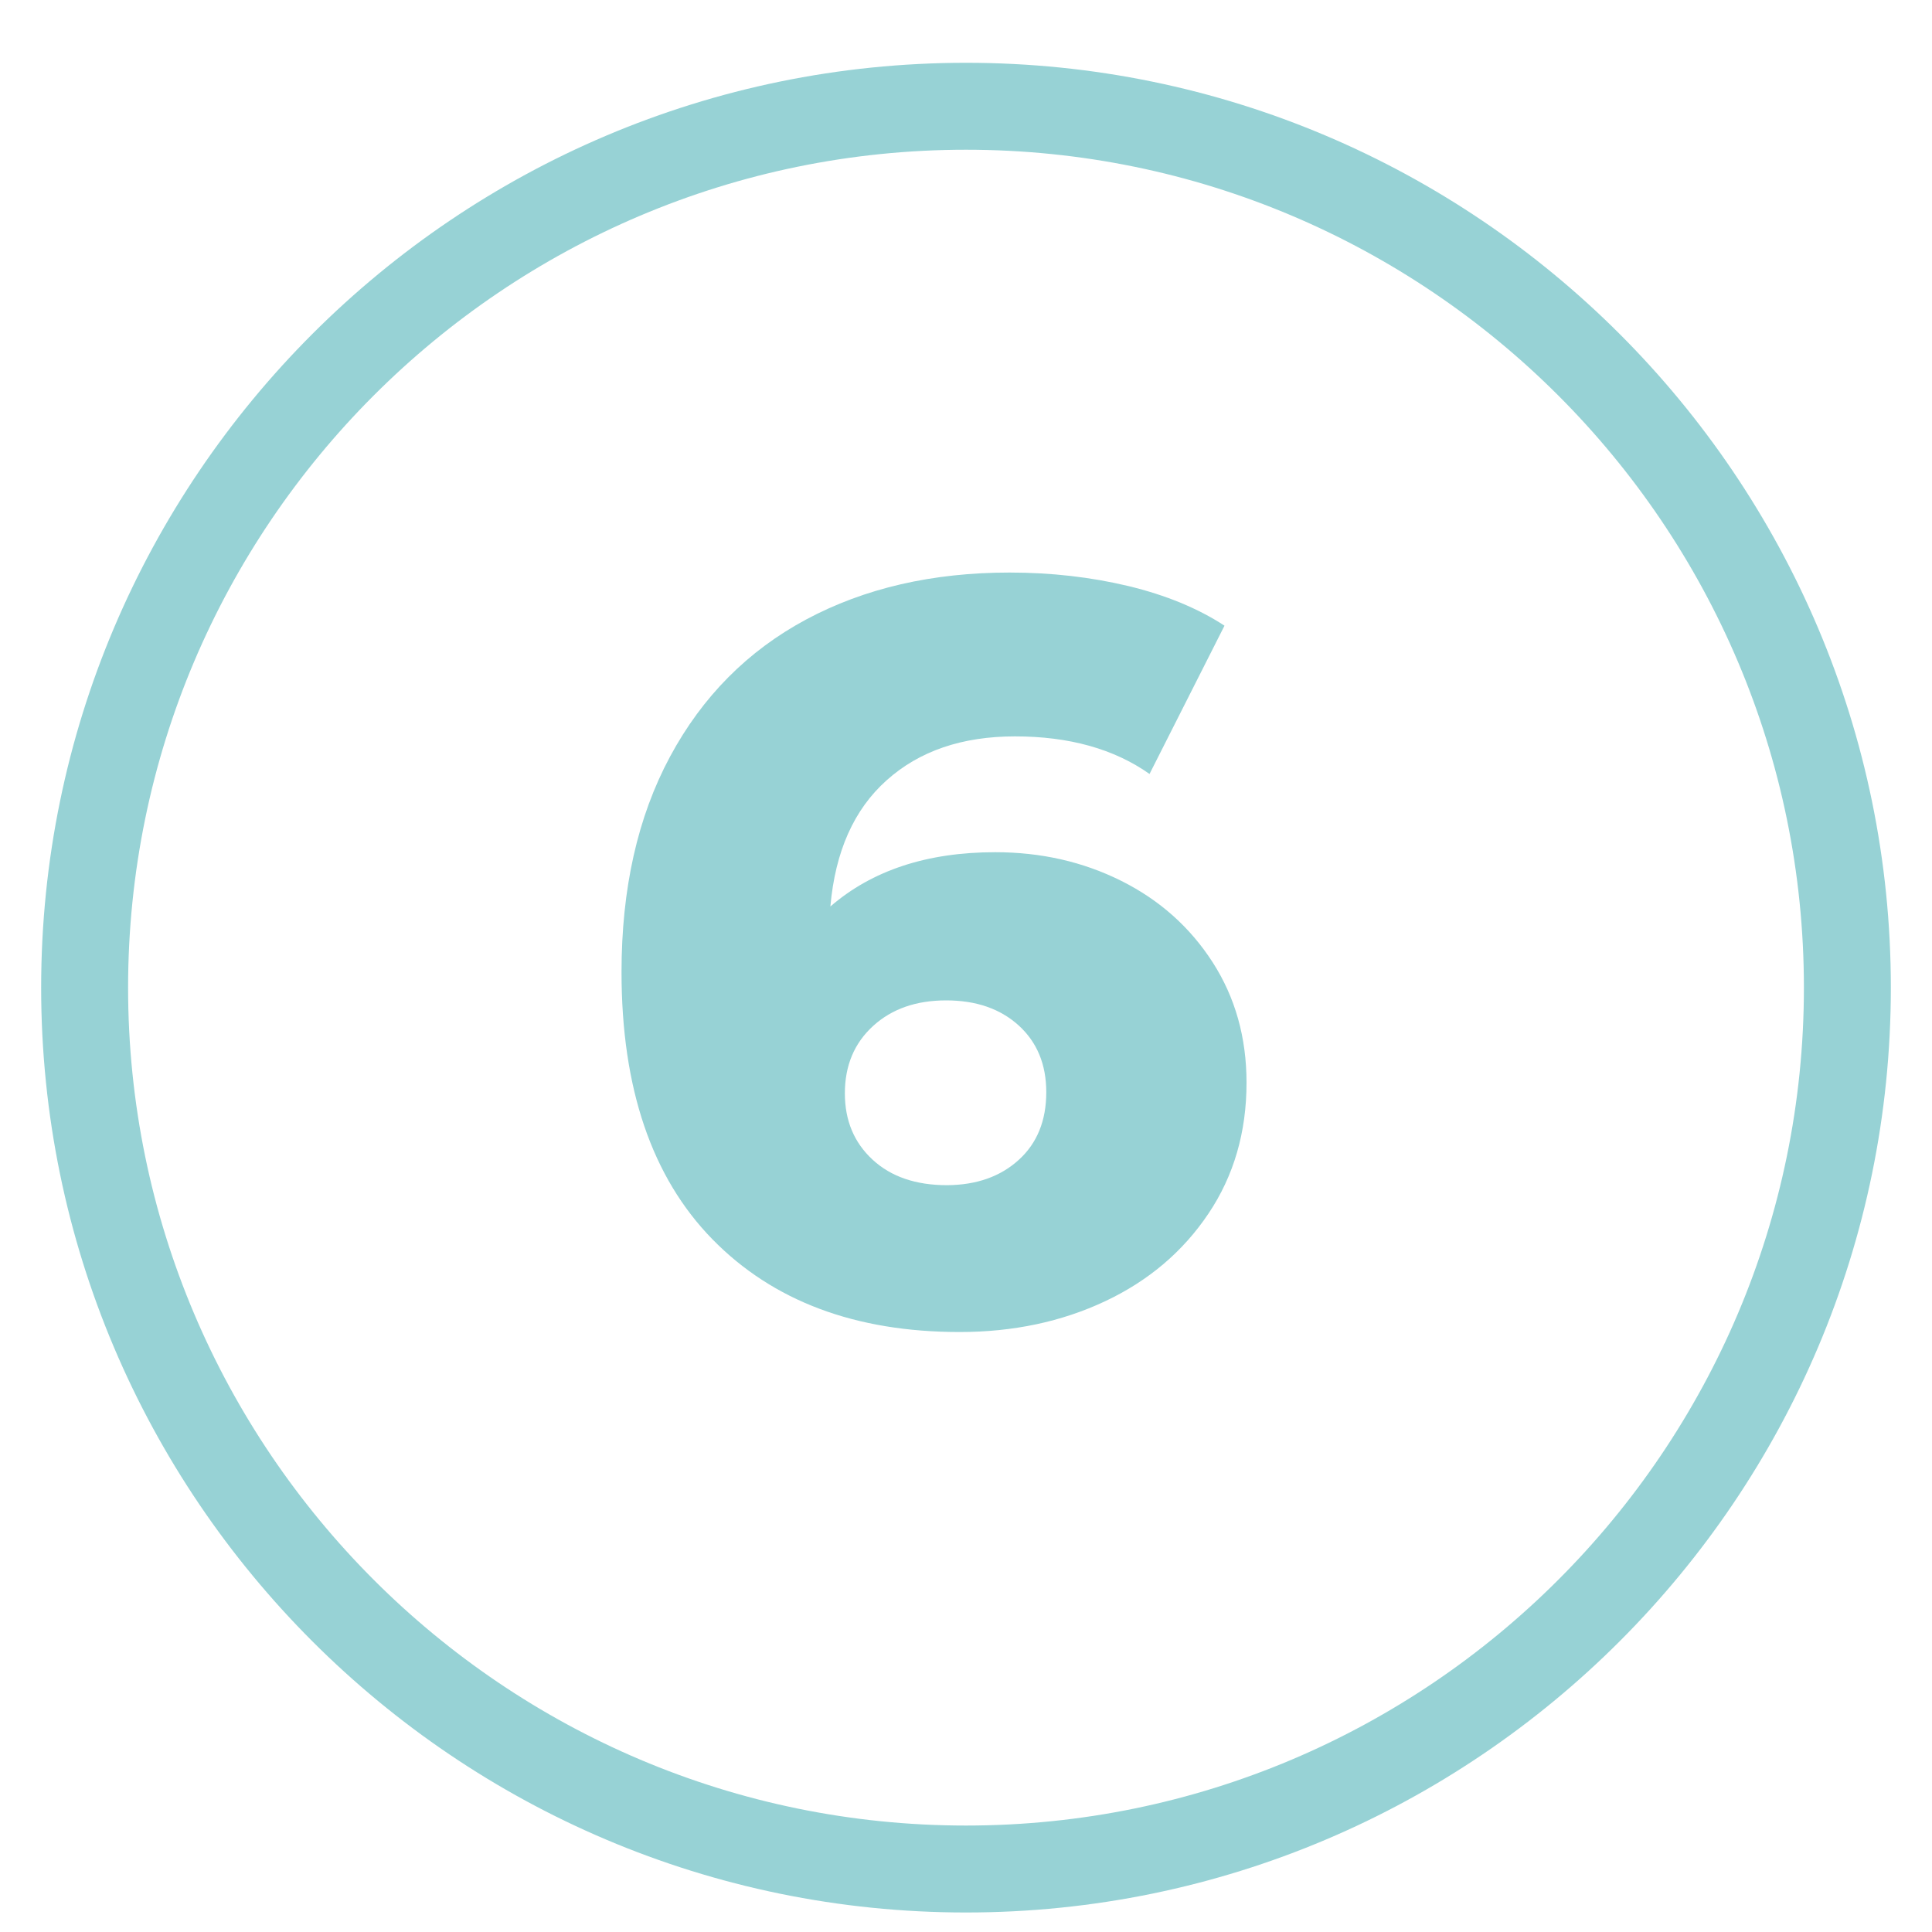 <?xml version="1.0" encoding="utf-8"?>
<!-- Generator: Adobe Illustrator 27.0.0, SVG Export Plug-In . SVG Version: 6.00 Build 0)  -->
<svg version="1.1" id="Camada_1" xmlns="http://www.w3.org/2000/svg" xmlns:xlink="http://www.w3.org/1999/xlink" x="0px" y="0px"
	 viewBox="0 0 200 200" style="enable-background:new 0 0 200 200;" xml:space="preserve">
<style type="text/css">
	.st0{fill:#97D2D5;}
</style>
<g>
	<path class="st0" d="M100,197.98c-52.79,0-95.74-42.95-95.74-95.74C4.26,49.45,47.21,6.5,100,6.5s95.74,42.95,95.74,95.74
		C195.74,155.03,152.79,197.98,100,197.98z M100,15.5c-47.83,0-86.74,38.91-86.74,86.74s38.91,86.74,86.74,86.74
		s86.74-38.91,86.74-86.74S147.83,15.5,100,15.5z"/>
</g>
<g>
	<path class="st0" d="M116.08,91.19c3.96,1.98,7.11,4.79,9.45,8.42c2.34,3.64,3.51,7.79,3.51,12.47c0,5.11-1.31,9.63-3.94,13.55
		c-2.63,3.92-6.19,6.95-10.69,9.07c-4.5,2.12-9.52,3.19-15.07,3.19c-10.8,0-19.33-3.2-25.6-9.61c-6.26-6.41-9.4-15.62-9.4-27.65
		c0-8.64,1.67-16.07,5.02-22.3c3.35-6.23,8.05-10.96,14.09-14.2c6.05-3.24,13.07-4.86,21.06-4.86c4.32,0,8.42,0.47,12.31,1.4
		c3.89,0.94,7.2,2.31,9.94,4.1L119,80.12c-3.67-2.59-8.32-3.89-13.93-3.89c-5.47,0-9.9,1.51-13.28,4.54
		c-3.39,3.02-5.33,7.38-5.83,13.07c4.32-3.74,10.01-5.62,17.06-5.62C107.77,88.22,112.12,89.21,116.08,91.19z M105.45,120.08
		c1.91-1.73,2.86-4.07,2.86-7.02c0-2.88-0.96-5.18-2.86-6.91c-1.91-1.73-4.41-2.59-7.51-2.59s-5.62,0.88-7.56,2.65
		c-1.94,1.77-2.92,4.09-2.92,6.97c0,2.81,0.95,5.09,2.86,6.86c1.91,1.77,4.48,2.65,7.72,2.65
		C101.07,122.67,103.54,121.81,105.45,120.08z"/>
</g>
</svg>
